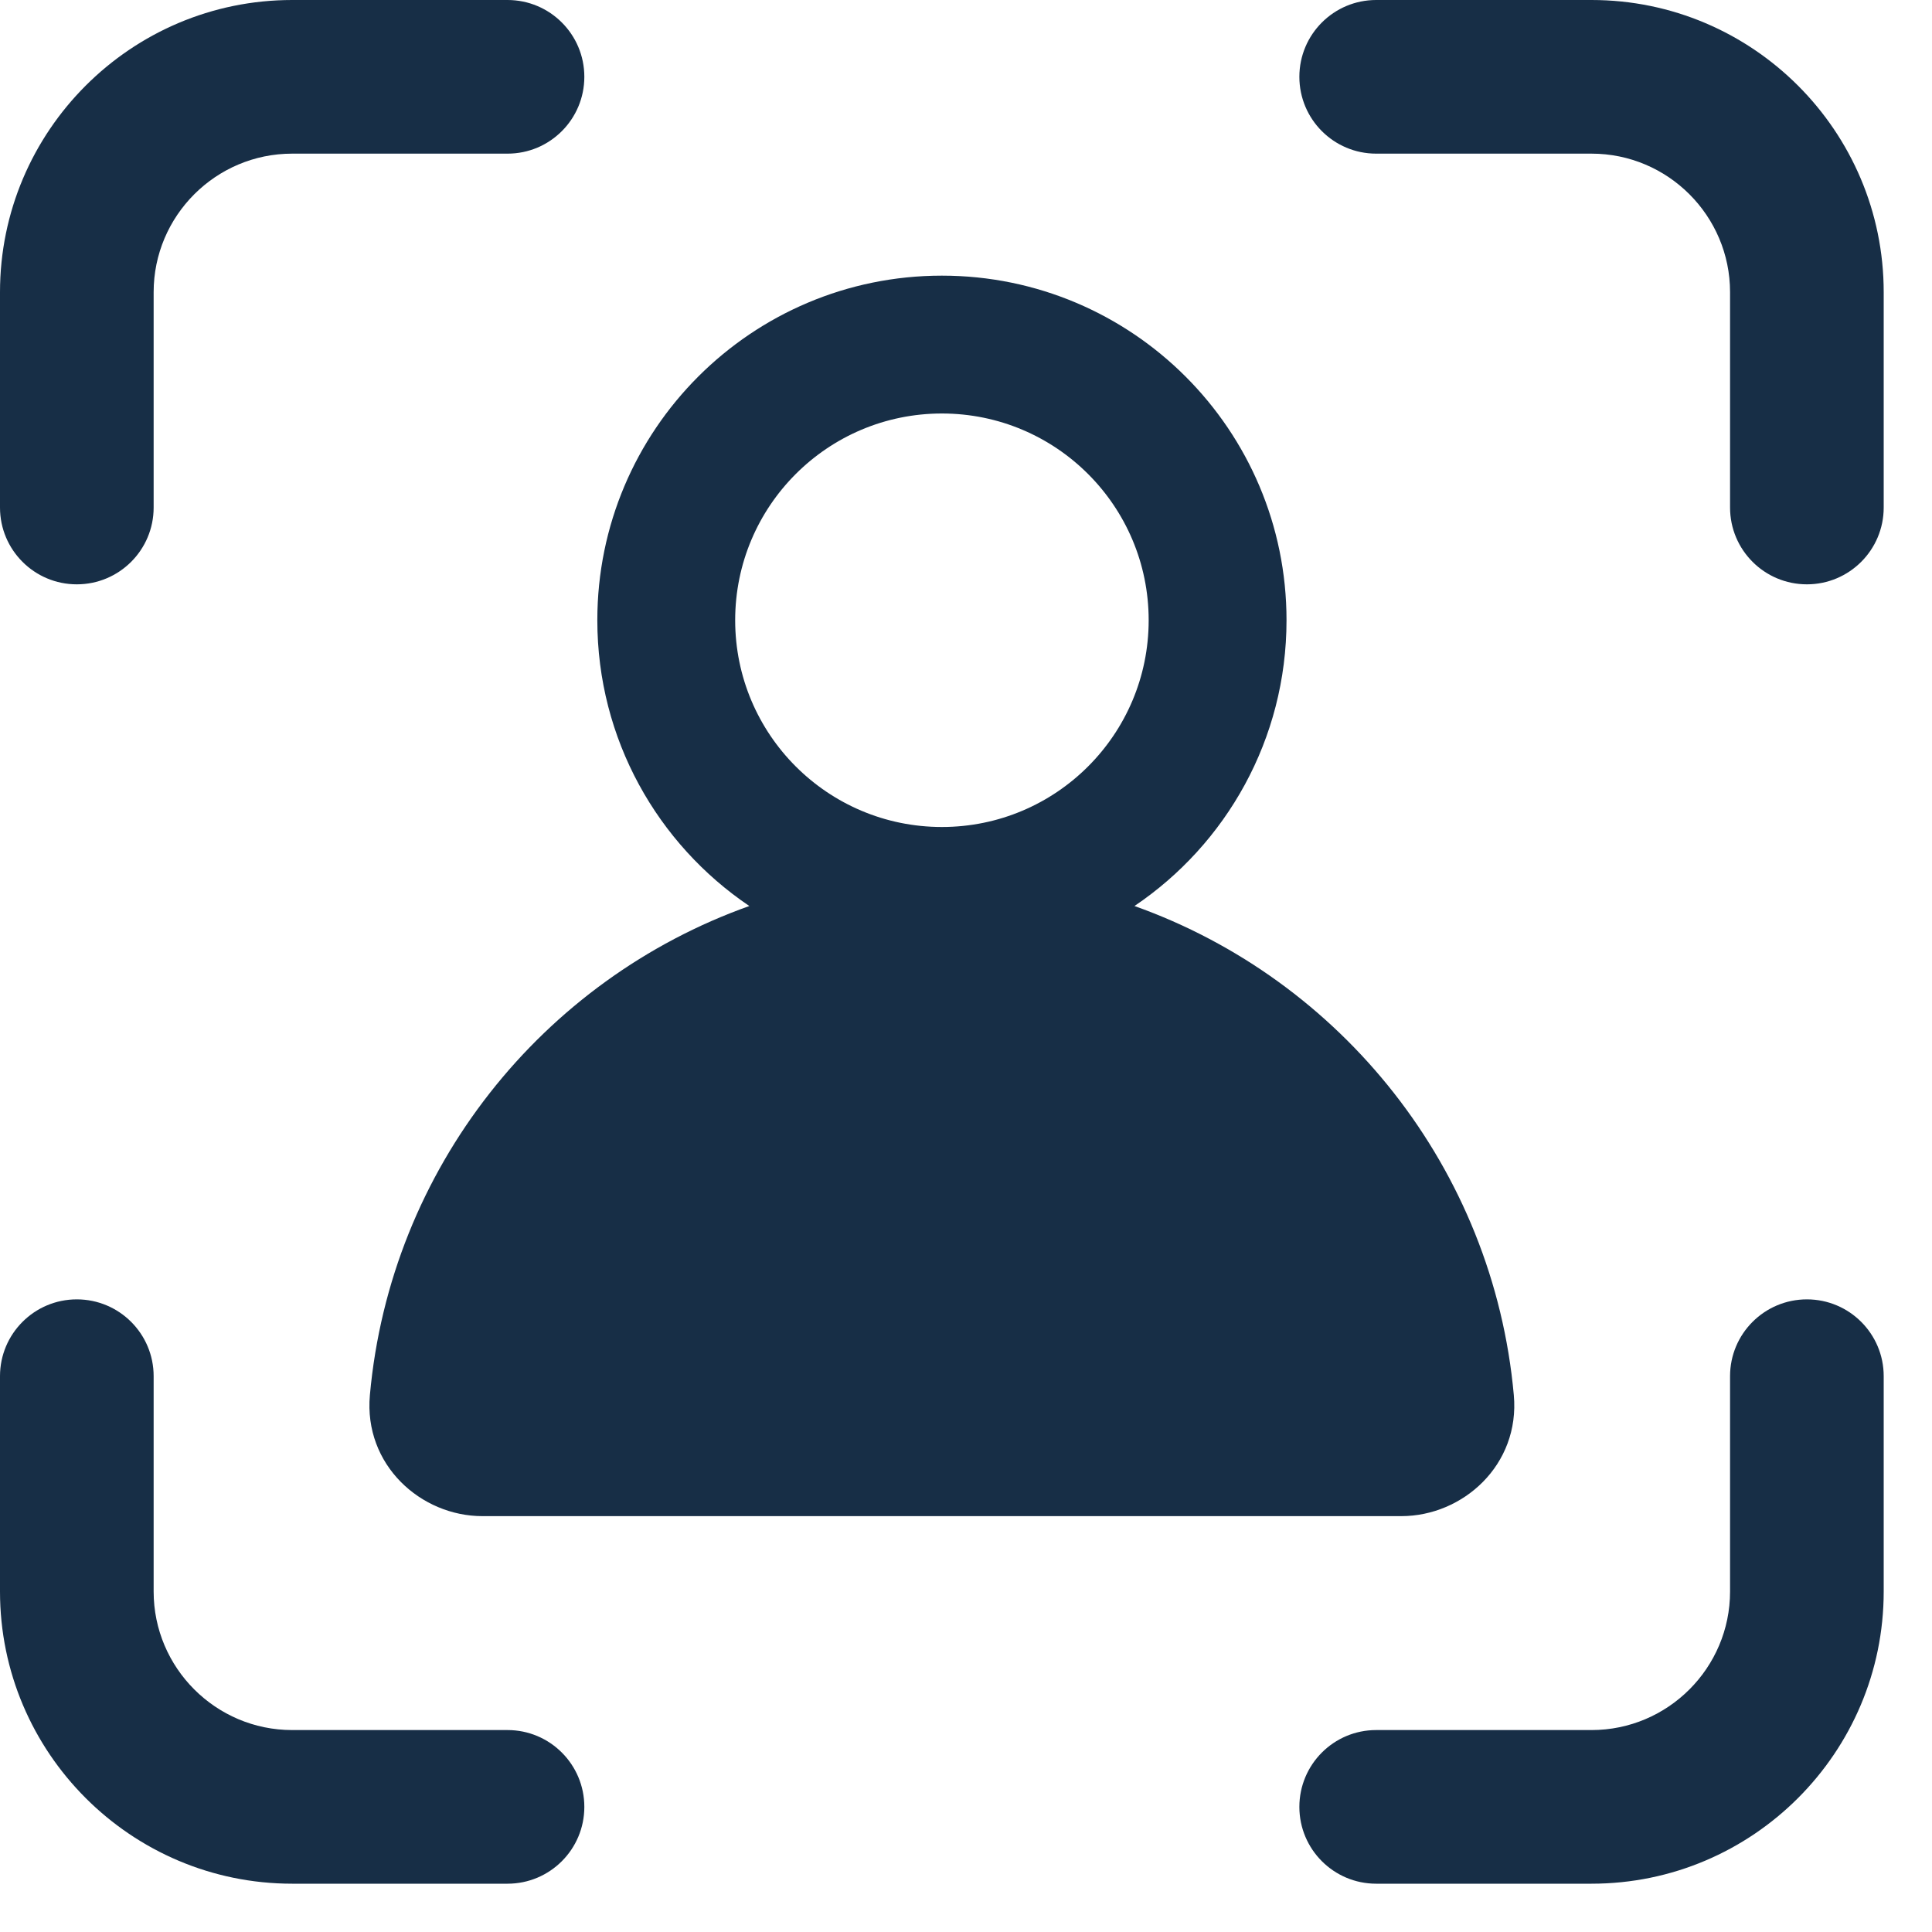 <svg width="40" height="40" viewBox="0 0 40 40" fill="none" xmlns="http://www.w3.org/2000/svg">
<path fill-rule="evenodd" clip-rule="evenodd" d="M6.049 0C2.713 0 0 2.713 0 6.049V10.508C0 11.386 0.712 12.098 1.59 12.098C2.469 12.098 3.181 11.386 3.181 10.508V6.049C3.181 4.468 4.468 3.181 6.049 3.181H10.508C11.386 3.181 12.098 2.469 12.098 1.59C12.098 0.712 11.386 0 10.508 0H6.049ZM28.492 0C27.614 0 26.902 0.712 26.902 1.59C26.902 2.469 27.614 3.181 28.492 3.181H32.951C34.532 3.181 35.819 4.468 35.819 6.049V10.508C35.819 11.386 36.531 12.098 37.41 12.098C38.288 12.098 39 11.386 39 10.508V6.049C39 2.713 36.287 0 32.951 0H28.492ZM1.59 26.902C0.712 26.902 0 27.614 0 28.492V32.951C0 36.287 2.713 39 6.049 39H10.508C11.386 39 12.098 38.288 12.098 37.41C12.098 36.531 11.386 35.819 10.508 35.819H6.049C4.468 35.819 3.181 34.532 3.181 32.951V28.492C3.181 27.614 2.469 26.902 1.59 26.902ZM37.41 26.902C36.531 26.902 35.819 27.614 35.819 28.492V32.951C35.819 34.532 34.532 35.819 32.951 35.819H28.492C27.614 35.819 26.902 36.531 26.902 37.41C26.902 38.288 27.614 39 28.492 39H32.951C36.287 39 39 36.287 39 32.951V28.492C39 27.614 38.288 26.902 37.41 26.902ZM19.501 8.561C17.137 8.561 15.221 10.477 15.221 12.841C15.221 15.205 17.137 17.122 19.501 17.122C21.865 17.122 23.782 15.205 23.782 12.841C23.782 10.477 21.865 8.561 19.501 8.561ZM12.367 12.841C12.367 8.901 15.561 5.707 19.501 5.707C23.441 5.707 26.636 8.901 26.636 12.841C26.636 15.305 25.387 17.477 23.488 18.758C27.769 20.282 30.919 24.19 31.342 28.885C31.472 30.328 30.289 31.39 29.012 31.39H9.988C8.712 31.39 7.528 30.328 7.658 28.885C8.081 24.189 11.232 20.281 15.514 18.758C13.615 17.476 12.367 15.304 12.367 12.841Z" fill="#172E46"/>
</svg>
